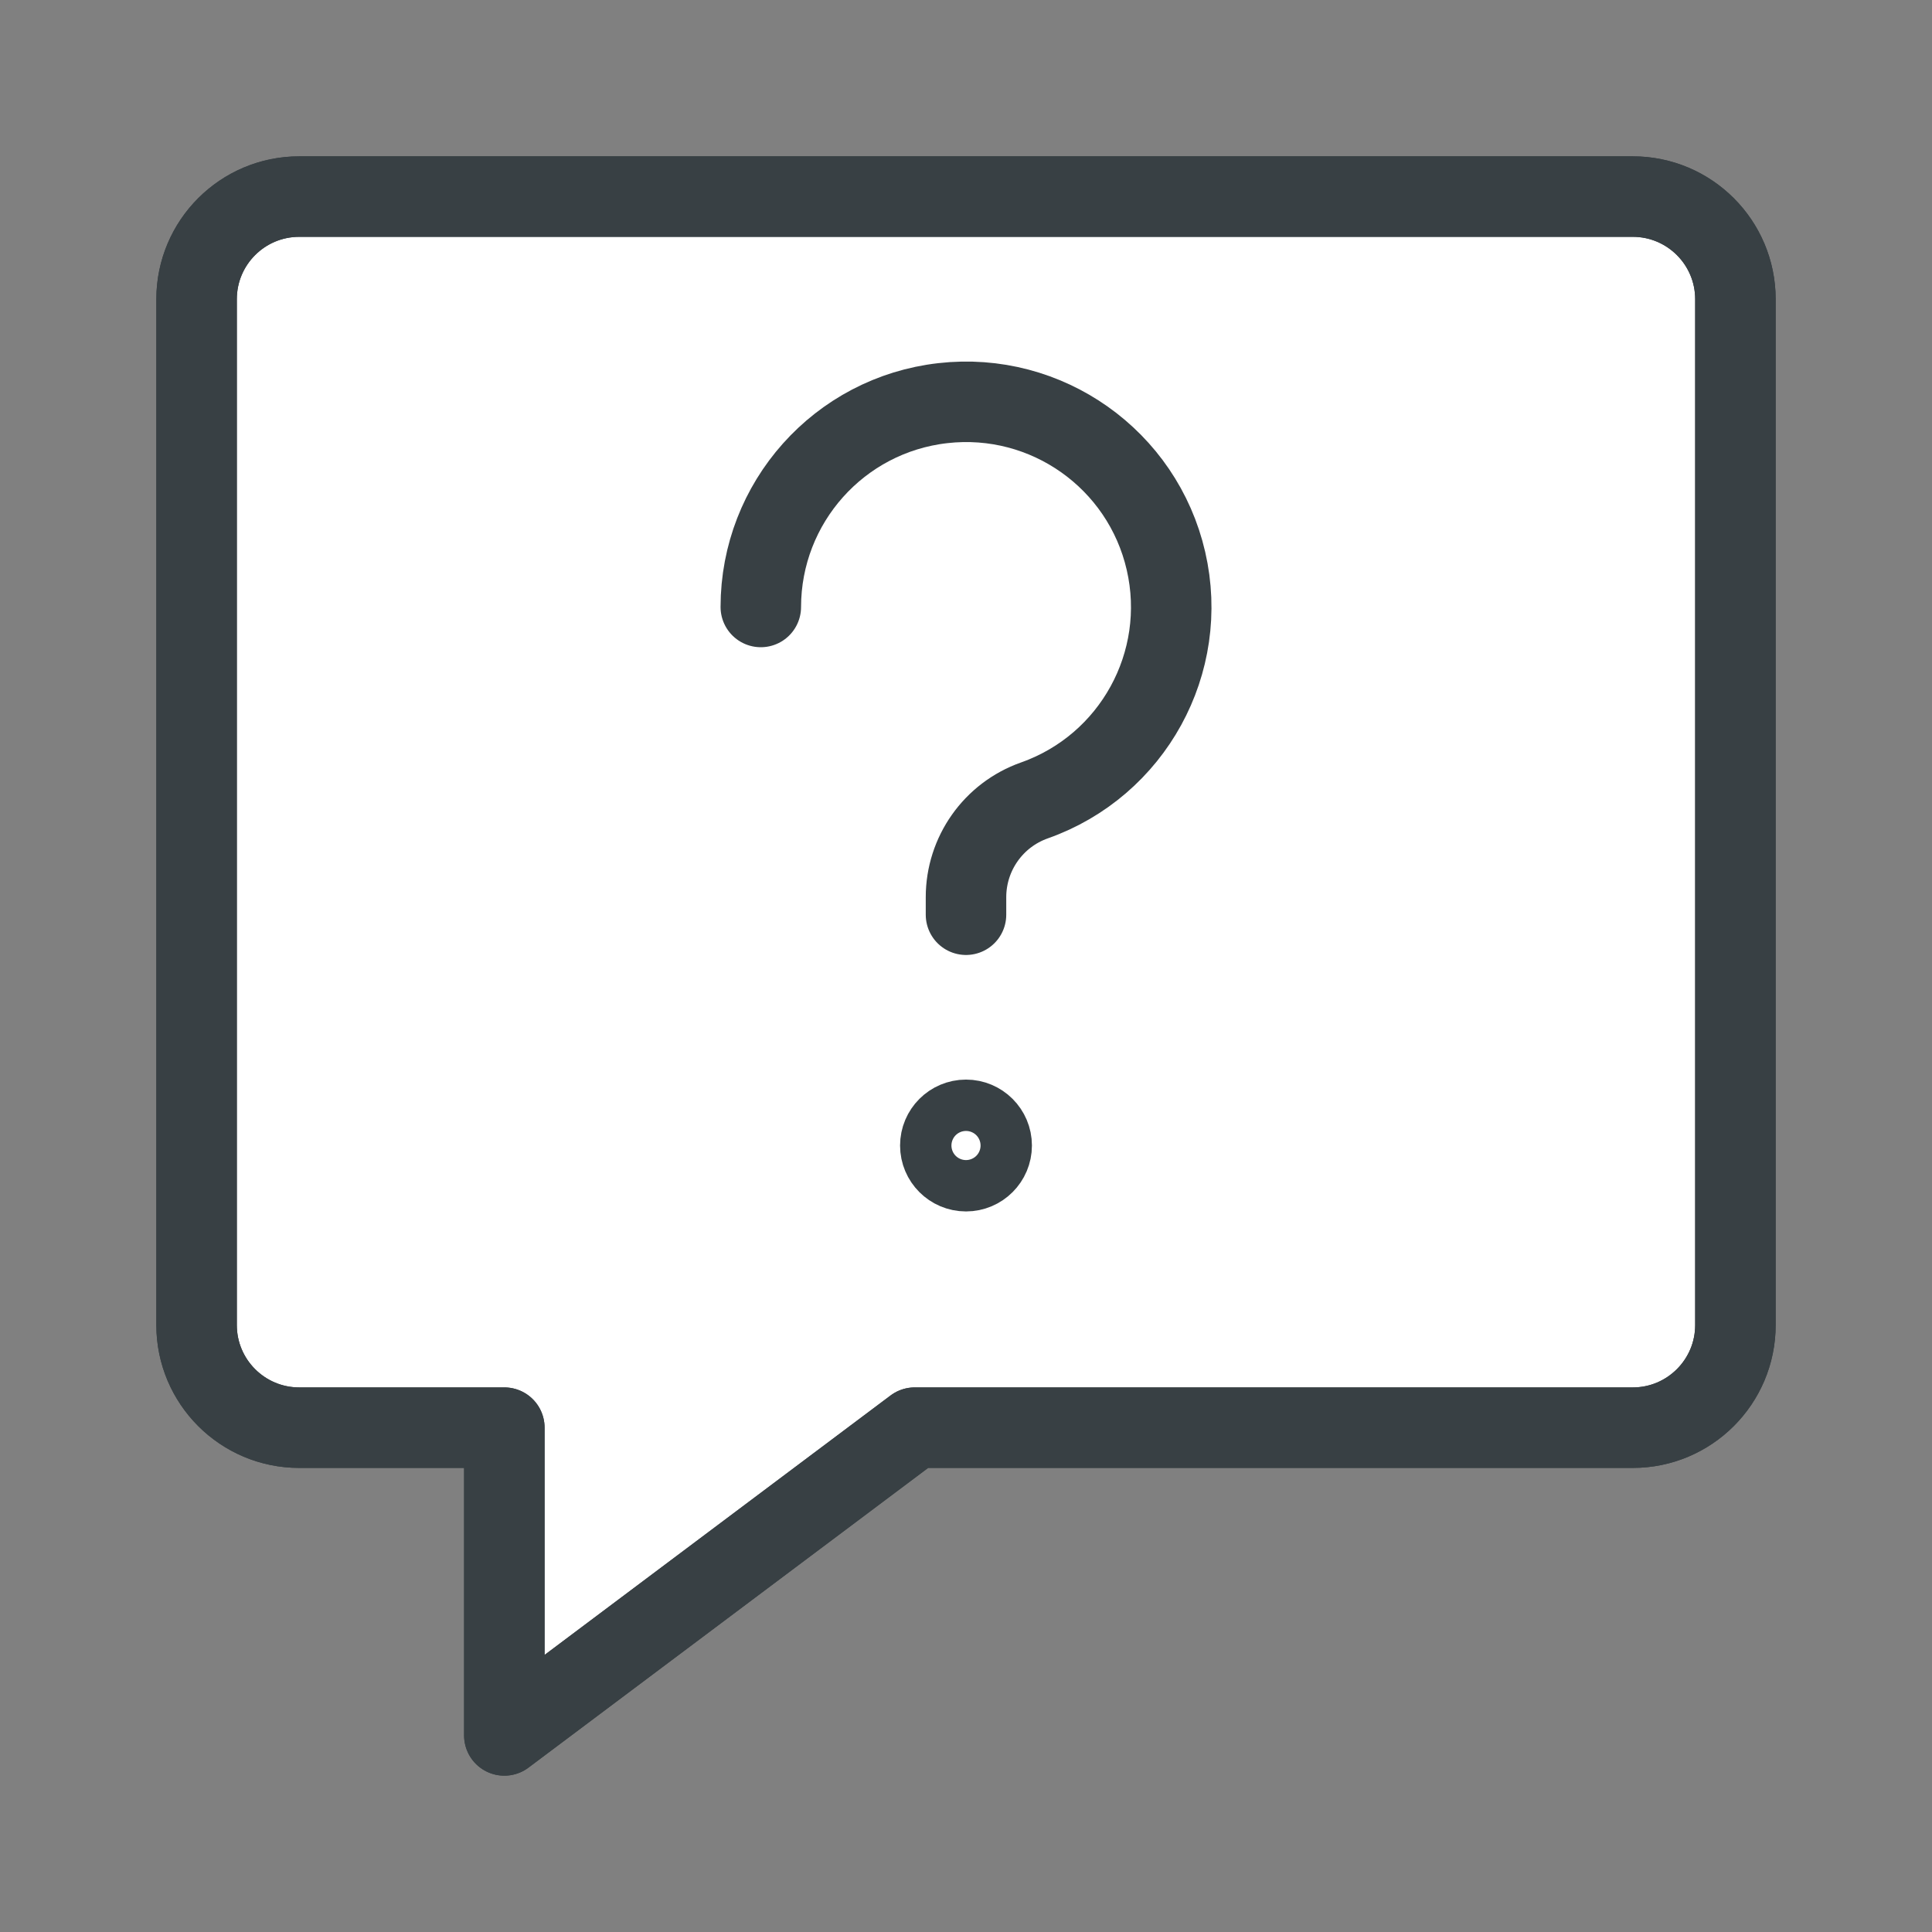<svg width="24" height="24" viewBox="0 0 24 24" fill="none" xmlns="http://www.w3.org/2000/svg">
<rect x="0" y="0" width="24" height="24" fill="#808080" stroke="none"/>
<path fill-rule="evenodd" clip-rule="evenodd" d="M20.283 17.735H11.363L6.265 21.558V17.735H3.717C3.013 17.735 2.442 17.164 2.442 16.46V3.717C2.442 3.013 3.013 2.442 3.717 2.442H20.283C20.987 2.442 21.558 3.013 21.558 3.717V16.46C21.558 17.164 20.987 17.735 20.283 17.735Z" fill="white" stroke="#384044" stroke-linecap="round" stroke-linejoin="round"/>
<path fill-rule="evenodd" clip-rule="evenodd" d="M20.283 17.735H11.363L6.265 21.558V17.735H3.717C3.013 17.735 2.442 17.164 2.442 16.46V3.717C2.442 3.013 3.013 2.442 3.717 2.442H20.283C20.987 2.442 21.558 3.013 21.558 3.717V16.46C21.558 17.164 20.987 17.735 20.283 17.735Z" stroke="#384044" stroke-linecap="round" stroke-linejoin="round"/>
<path d="M9.451 7.54C9.452 6.244 10.424 5.154 11.712 5.008C13 4.861 14.193 5.705 14.484 6.968C14.775 8.231 14.072 9.511 12.85 9.943C12.34 10.123 12 10.605 12 11.145V11.363M12 13.911C11.824 13.911 11.681 14.054 11.681 14.23C11.681 14.406 11.824 14.549 12 14.549C12.176 14.549 12.319 14.406 12.319 14.23C12.319 14.054 12.176 13.911 12 13.911Z" stroke="#384044" stroke-linecap="round" stroke-linejoin="round"/>
</svg>
